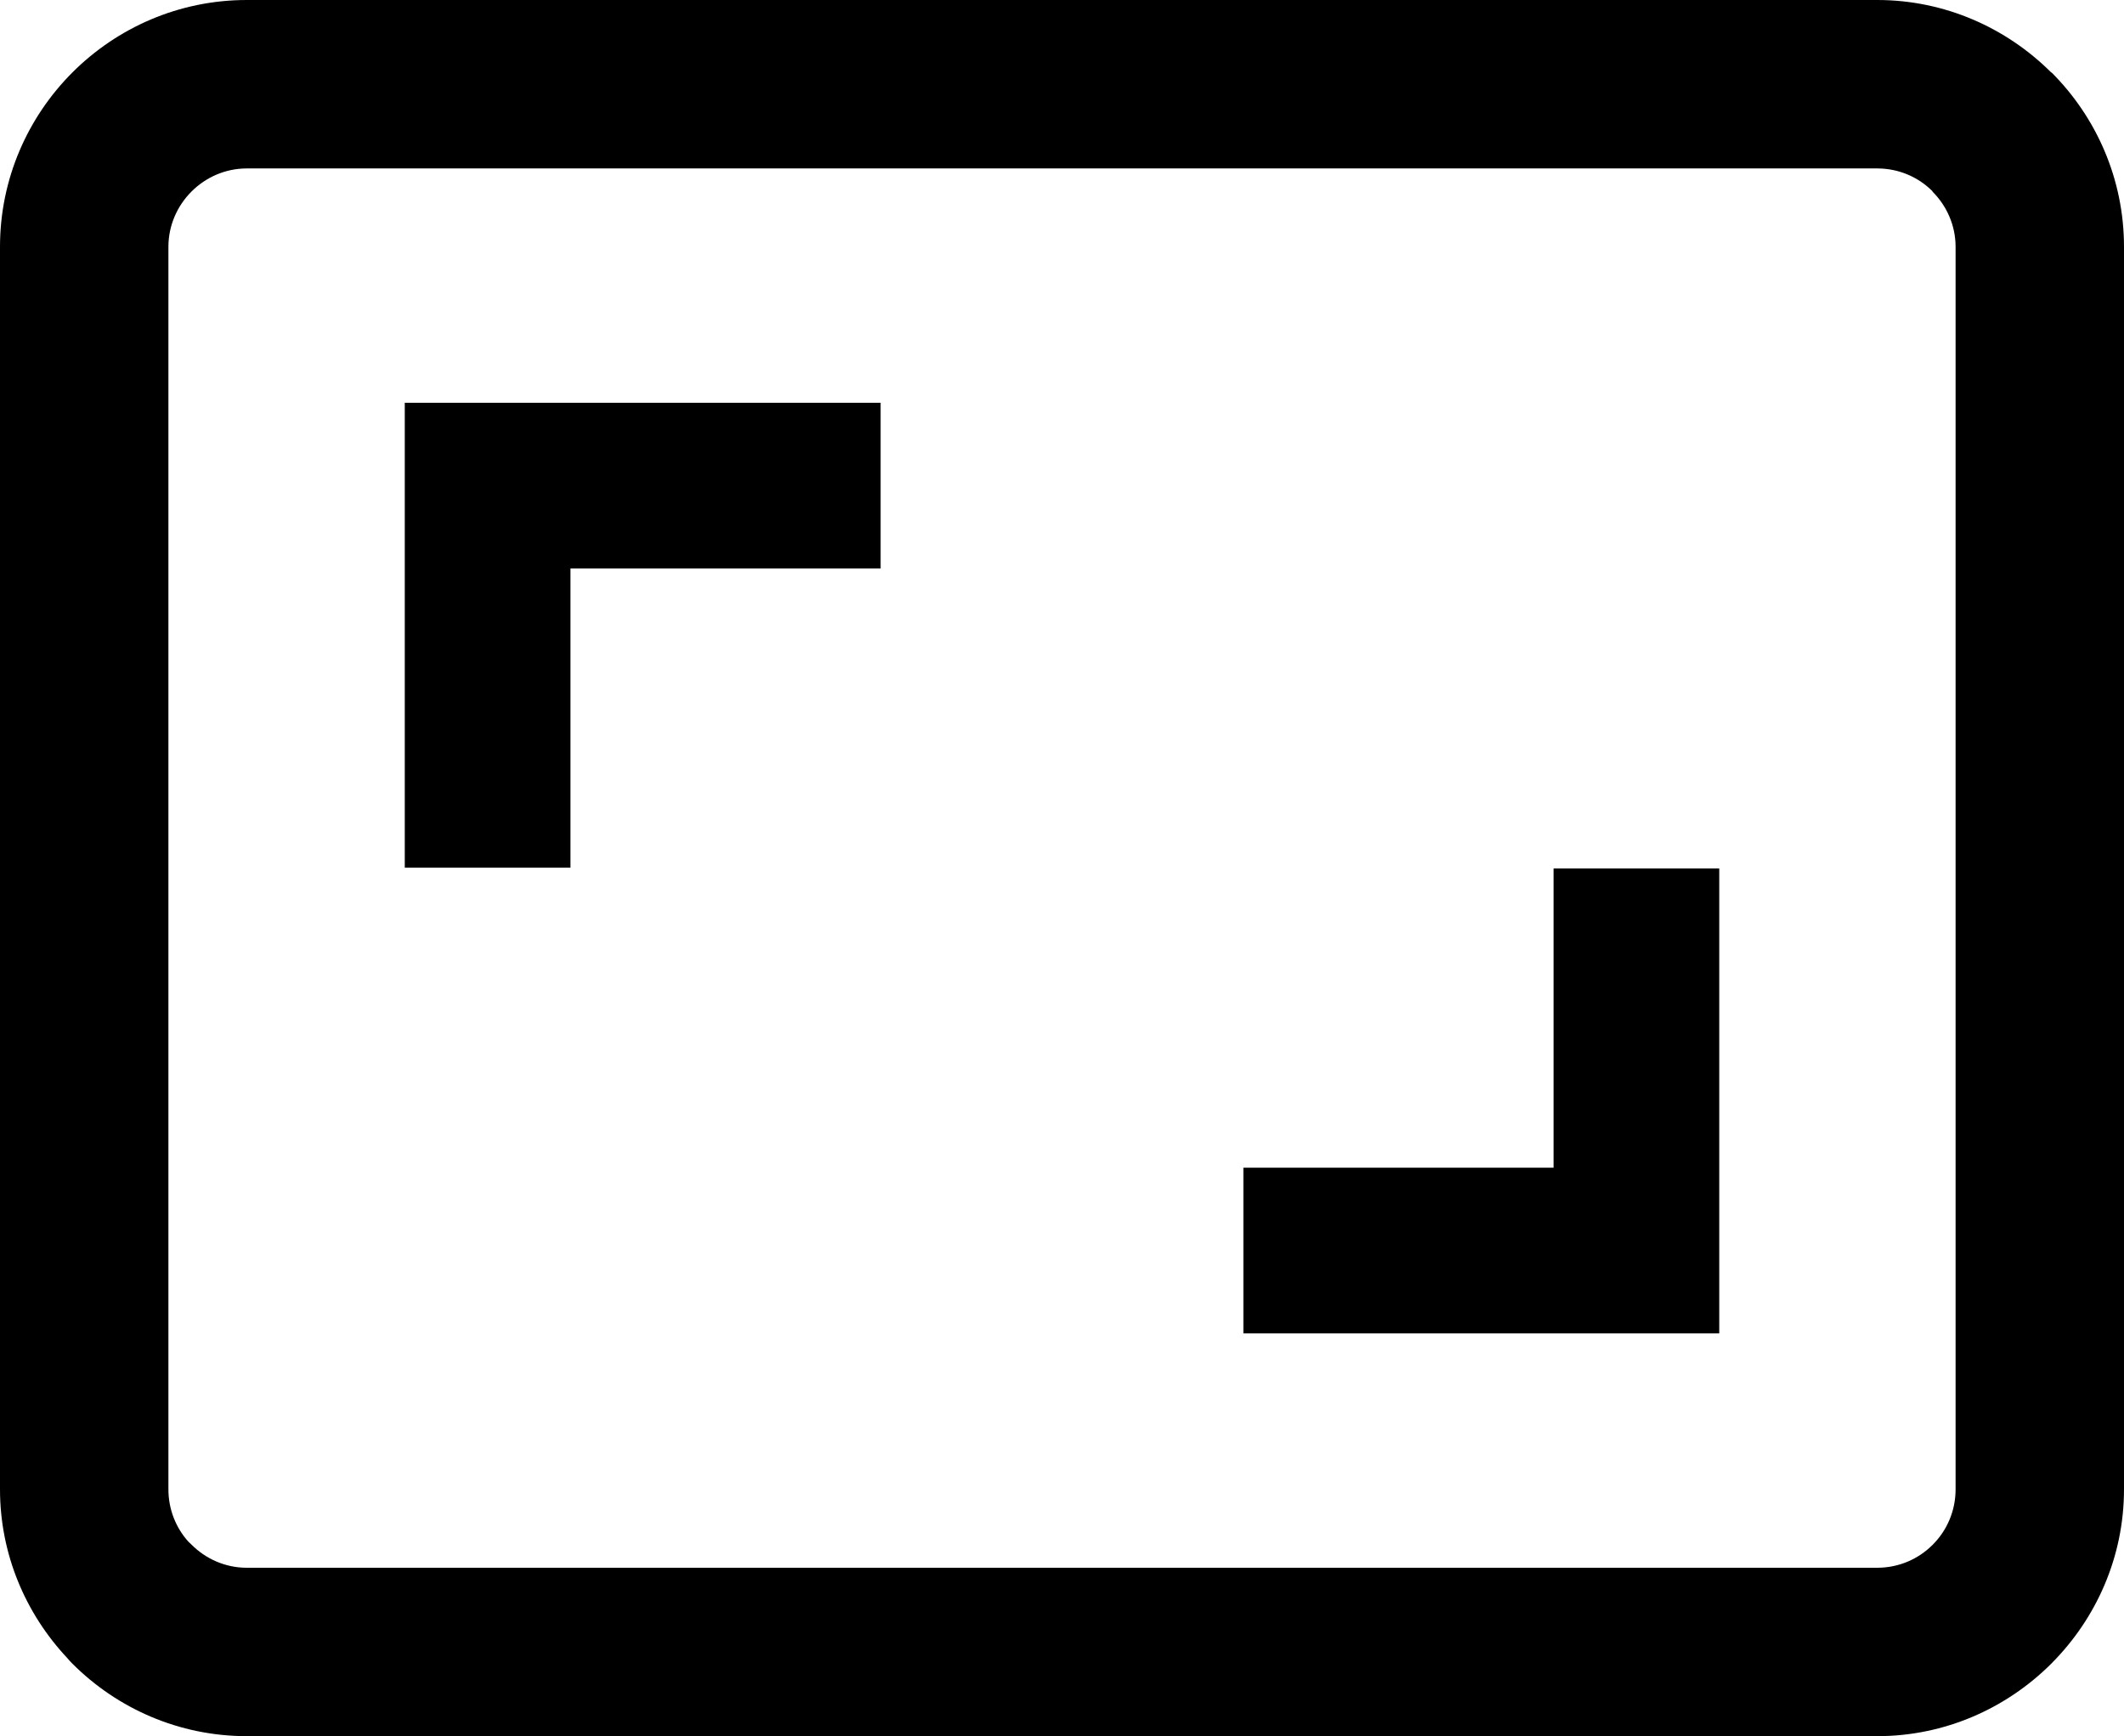 <?xml version="1.0" encoding="utf-8"?><svg version="1.1" id="Layer_1" xmlns="http://www.w3.org/2000/svg" xmlns:xlink="http://www.w3.org/1999/xlink" x="0px" y="0px" viewBox="0 0 122.879 100.426" enable-background="new 0 0 122.879 100.426" xml:space="preserve"><g><path d="M23.417,50.189V23.298h27.528v9.584H33.001v17.307H23.417L23.417,50.189z M14.279,0h94.323 c3.914,0,7.48,1.609,10.076,4.201l0.01-0.01c2.586,2.586,4.191,6.158,4.191,10.088v71.87c0,3.906-1.605,7.473-4.191,10.066 l-0.029,0.031c-2.596,2.58-6.154,4.18-10.057,4.18H14.279c-3.931,0-7.502-1.605-10.088-4.191c-0.108-0.107-0.209-0.219-0.305-0.334 C1.479,93.336,0,89.9,0,86.148v-71.87c0-3.932,1.605-7.503,4.19-10.088C6.776,1.605,10.346,0,14.279,0L14.279,0z M108.602,9.743 H14.279c-1.242,0-2.375,0.512-3.2,1.336c-0.824,0.825-1.336,1.958-1.336,3.2v71.87c0,1.164,0.436,2.225,1.149,3.02l0.187,0.178 c0.825,0.826,1.958,1.338,3.199,1.338h94.323c1.254,0,2.385-0.506,3.197-1.318l0.02-0.02c0.813-0.813,1.318-1.945,1.318-3.197 v-71.87c0-1.241-0.512-2.375-1.338-3.199l0.01-0.009l-0.01-0.01C110.988,10.248,109.855,9.743,108.602,9.743L108.602,9.743z M99.463,50.237v26.892H71.934v-9.584h17.945V50.237H99.463L99.463,50.237z"/></g></svg>